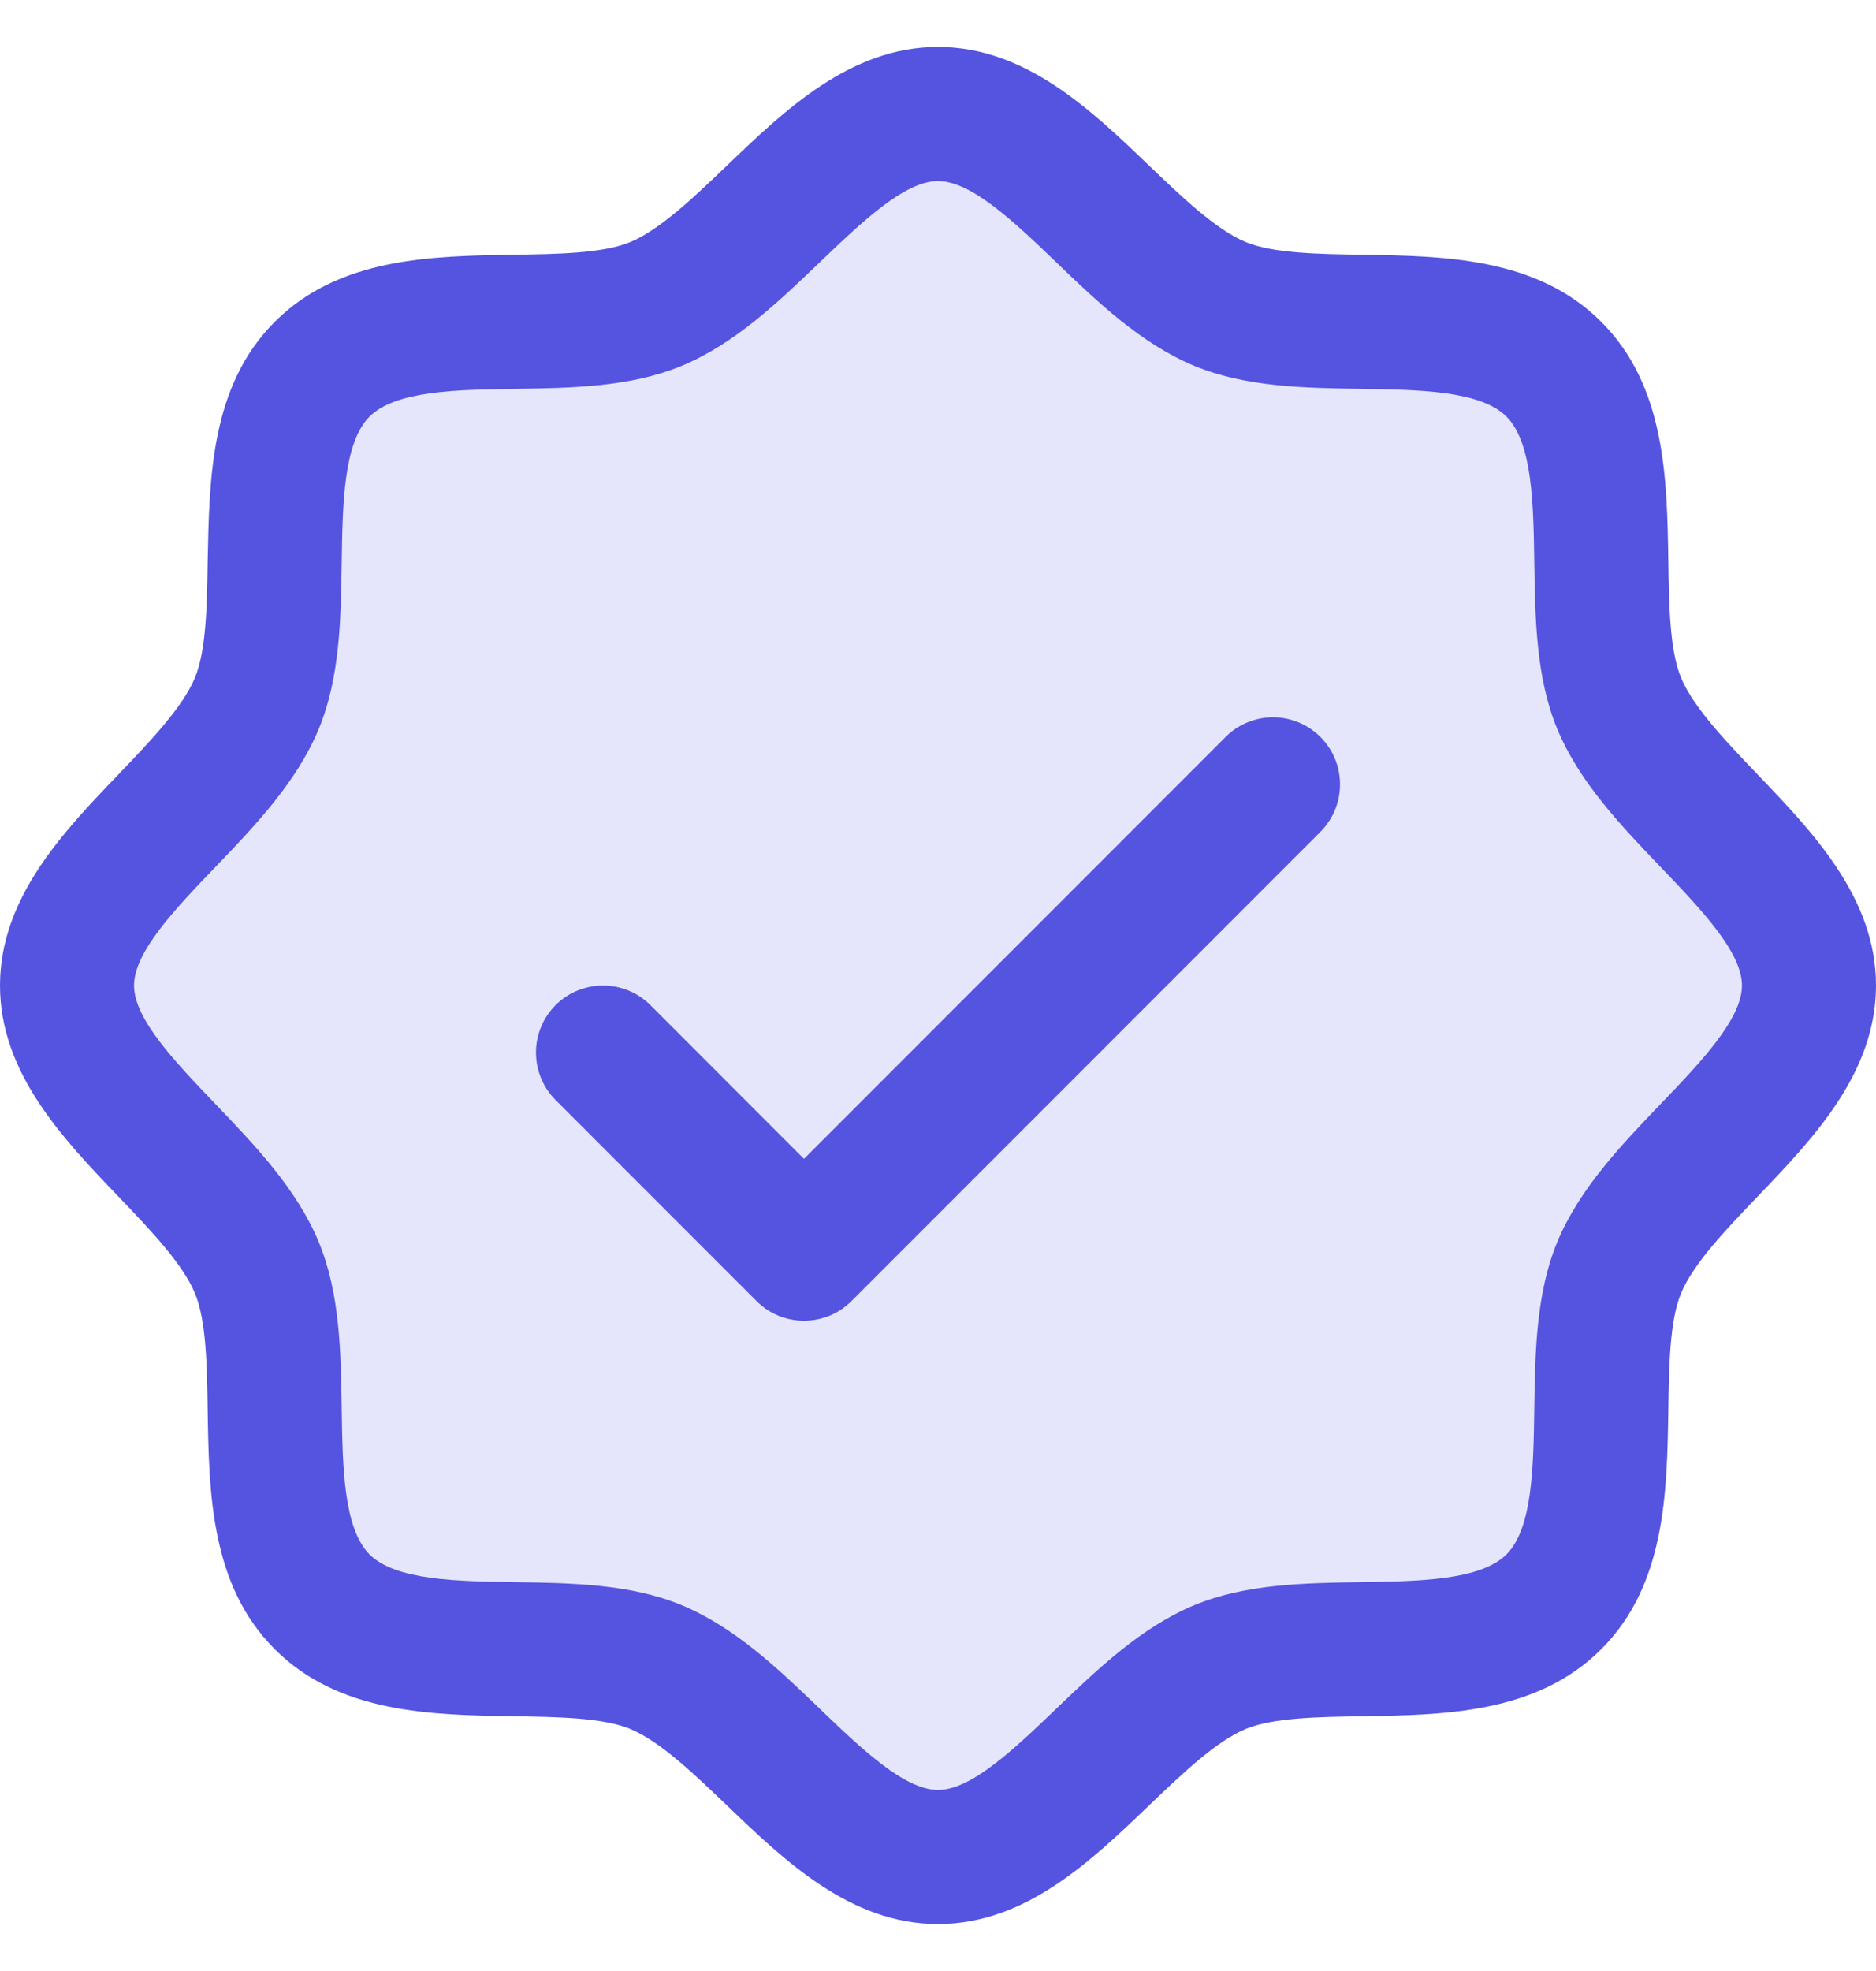 <svg width="20" height="21" viewBox="0 0 20 21" fill="none" xmlns="http://www.w3.org/2000/svg">
<path d="M19.286 10.501C19.286 11.617 17.695 12.46 17.261 13.509C16.843 14.519 17.388 16.245 16.567 17.067C15.745 17.888 14.019 17.343 13.009 17.761C11.965 18.195 11.117 19.786 10.001 19.786C8.884 19.786 8.036 18.195 6.993 17.761C5.982 17.343 4.256 17.888 3.434 17.067C2.613 16.245 3.158 14.519 2.74 13.509C2.306 12.465 0.715 11.617 0.715 10.501C0.715 9.384 2.306 8.536 2.74 7.493C3.158 6.483 2.613 4.756 3.434 3.934C4.256 3.113 5.983 3.658 6.993 3.24C8.041 2.806 8.884 1.215 10.001 1.215C11.117 1.215 11.965 2.806 13.009 3.24C14.019 3.658 15.745 3.113 16.567 3.934C17.388 4.756 16.843 6.482 17.261 7.493C17.695 8.541 19.286 9.384 19.286 10.501Z" fill="#E5E6FB"/>
<path d="M18.738 8.252C18.401 7.9 18.053 7.537 17.921 7.219C17.8 6.927 17.793 6.443 17.786 5.974C17.772 5.103 17.758 4.115 17.071 3.429C16.385 2.742 15.397 2.728 14.526 2.714C14.057 2.707 13.573 2.7 13.281 2.579C12.963 2.447 12.6 2.099 12.248 1.762C11.632 1.171 10.932 0.5 10 0.5C9.068 0.5 8.369 1.171 7.752 1.762C7.4 2.099 7.037 2.447 6.719 2.579C6.429 2.7 5.943 2.707 5.474 2.714C4.603 2.728 3.615 2.742 2.929 3.429C2.242 4.115 2.232 5.103 2.214 5.974C2.207 6.443 2.2 6.927 2.079 7.219C1.947 7.537 1.599 7.9 1.262 8.252C0.671 8.868 0 9.568 0 10.5C0 11.432 0.671 12.131 1.262 12.748C1.599 13.1 1.947 13.463 2.079 13.781C2.2 14.073 2.207 14.557 2.214 15.026C2.228 15.897 2.242 16.885 2.929 17.571C3.615 18.258 4.603 18.272 5.474 18.286C5.943 18.293 6.427 18.3 6.719 18.421C7.037 18.553 7.4 18.901 7.752 19.238C8.368 19.829 9.068 20.5 10 20.5C10.932 20.5 11.631 19.829 12.248 19.238C12.6 18.901 12.963 18.553 13.281 18.421C13.573 18.3 14.057 18.293 14.526 18.286C15.397 18.272 16.385 18.258 17.071 17.571C17.758 16.885 17.772 15.897 17.786 15.026C17.793 14.557 17.8 14.073 17.921 13.781C18.053 13.463 18.401 13.1 18.738 12.748C19.329 12.132 20 11.432 20 10.5C20 9.568 19.329 8.869 18.738 8.252ZM17.706 11.76C17.279 12.206 16.836 12.668 16.601 13.235C16.376 13.78 16.366 14.402 16.357 15.005C16.348 15.63 16.338 16.284 16.061 16.561C15.783 16.837 15.133 16.848 14.505 16.857C13.902 16.866 13.28 16.876 12.735 17.101C12.168 17.336 11.706 17.779 11.26 18.206C10.813 18.634 10.357 19.071 10 19.071C9.643 19.071 9.183 18.632 8.74 18.206C8.297 17.78 7.832 17.336 7.265 17.101C6.721 16.876 6.098 16.866 5.496 16.857C4.871 16.848 4.216 16.838 3.939 16.561C3.663 16.283 3.652 15.633 3.643 15.005C3.634 14.402 3.624 13.78 3.399 13.235C3.164 12.668 2.721 12.206 2.294 11.76C1.866 11.313 1.429 10.857 1.429 10.5C1.429 10.143 1.868 9.683 2.294 9.24C2.72 8.797 3.164 8.332 3.399 7.765C3.624 7.221 3.634 6.598 3.643 5.996C3.652 5.371 3.662 4.716 3.939 4.439C4.217 4.162 4.867 4.152 5.496 4.143C6.098 4.134 6.721 4.124 7.265 3.899C7.832 3.664 8.294 3.221 8.74 2.794C9.187 2.366 9.643 1.929 10 1.929C10.357 1.929 10.817 2.368 11.26 2.794C11.703 3.22 12.168 3.664 12.735 3.899C13.28 4.124 13.902 4.134 14.505 4.143C15.13 4.152 15.784 4.162 16.061 4.439C16.337 4.717 16.348 5.367 16.357 5.996C16.366 6.598 16.376 7.221 16.601 7.765C16.836 8.332 17.279 8.794 17.706 9.24C18.134 9.687 18.571 10.143 18.571 10.5C18.571 10.857 18.132 11.317 17.706 11.76ZM14.077 7.852C14.143 7.918 14.196 7.997 14.232 8.084C14.268 8.17 14.286 8.263 14.286 8.357C14.286 8.451 14.268 8.544 14.232 8.631C14.196 8.717 14.143 8.796 14.077 8.863L9.077 13.863C9.01 13.929 8.932 13.982 8.845 14.018C8.758 14.053 8.665 14.072 8.571 14.072C8.478 14.072 8.385 14.053 8.298 14.018C8.211 13.982 8.132 13.929 8.066 13.863L5.923 11.72C5.789 11.586 5.714 11.404 5.714 11.214C5.714 11.025 5.789 10.843 5.923 10.709C6.057 10.575 6.239 10.5 6.429 10.5C6.618 10.5 6.8 10.575 6.934 10.709L8.571 12.347L13.066 7.852C13.132 7.785 13.211 7.733 13.298 7.697C13.385 7.661 13.478 7.642 13.571 7.642C13.665 7.642 13.758 7.661 13.845 7.697C13.932 7.733 14.01 7.785 14.077 7.852Z" fill="#5554E0"/>
</svg>
